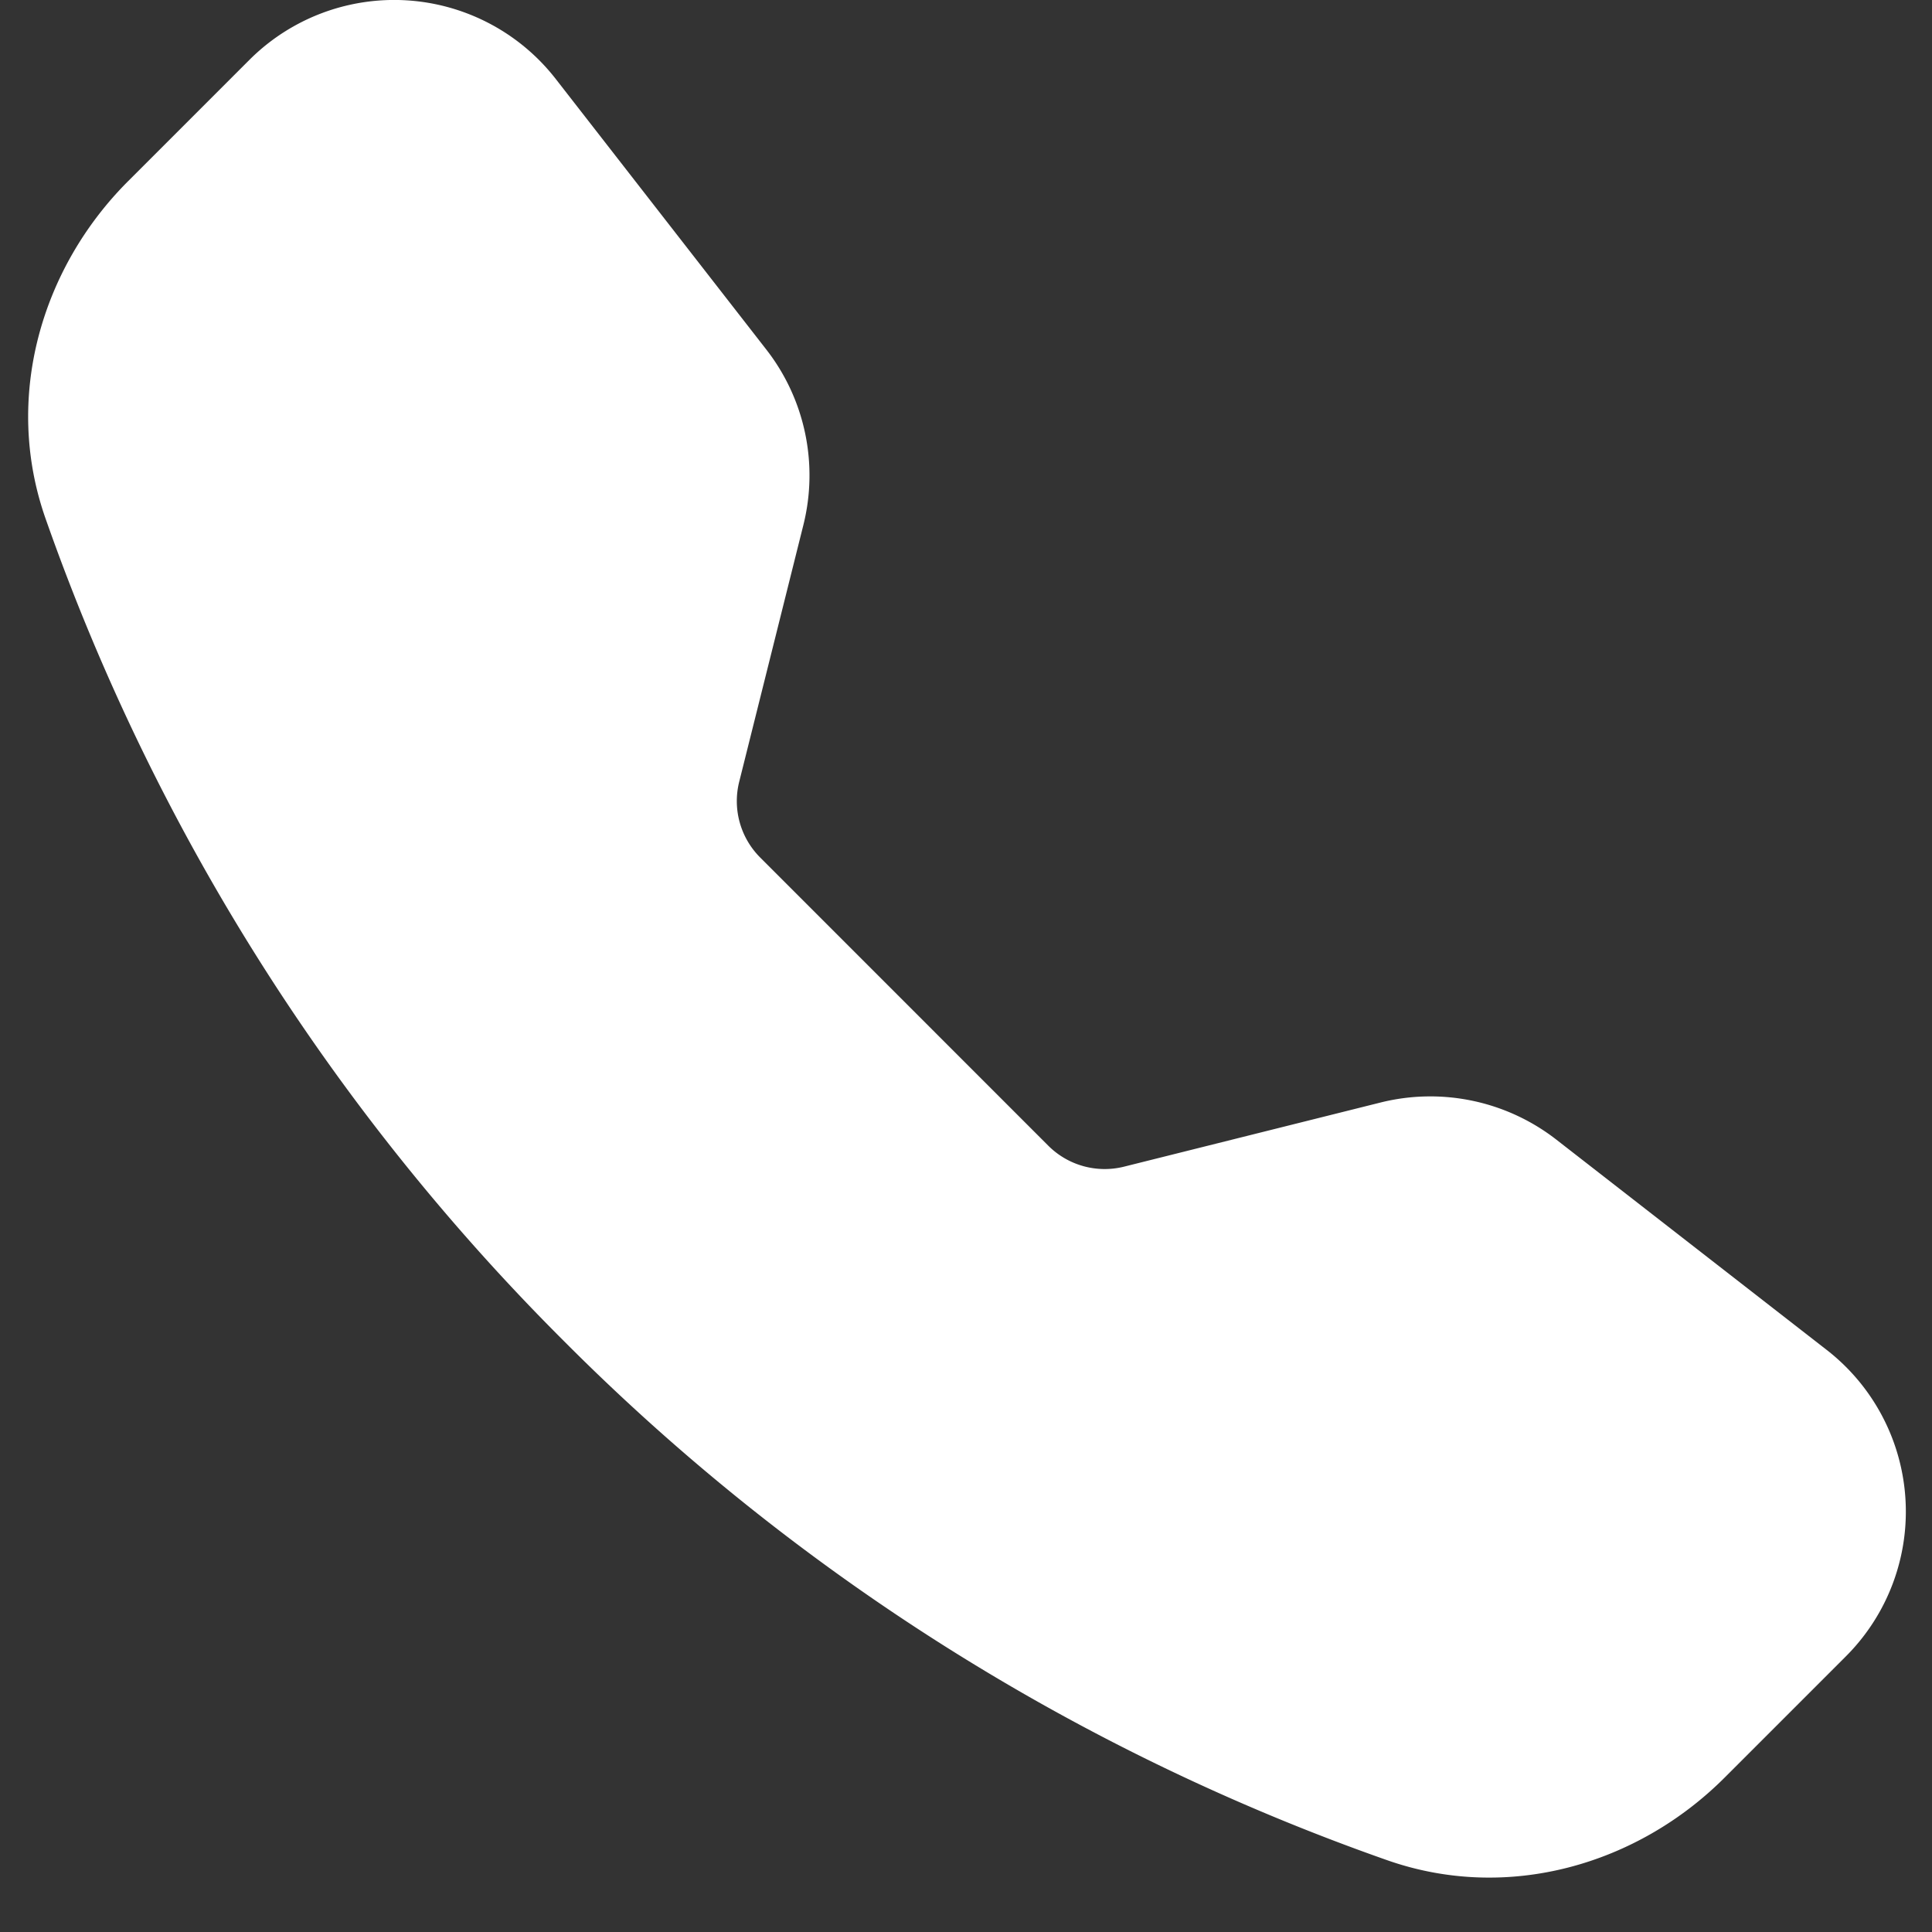 <svg viewBox="0 0 24 24" fill="none" xmlns="http://www.w3.org/2000/svg"><rect x="0" y="0" width="24" height="24" fill="#333333" stroke="none"/><path fill-rule="evenodd" clip-rule="evenodd" d="M3.098.744A2.544 2.544 0 0 1 6.903.98L9.52 4.343c.48.617.649 1.42.46 2.178l-.798 3.193a.991.991 0 0 0 .26.937l3.581 3.582a.991.991 0 0 0 .939.26l3.191-.798a2.551 2.551 0 0 1 2.178.46l3.362 2.615a2.543 2.543 0 0 1 .237 3.806l-1.507 1.507c-1.079 1.079-2.691 1.553-4.194 1.024a27.116 27.116 0 0 1-10.22-6.444A27.115 27.115 0 0 1 .567 6.445C.038 4.944.512 3.33 1.591 2.251L3.098.744Z" fill="#fff"/></svg>